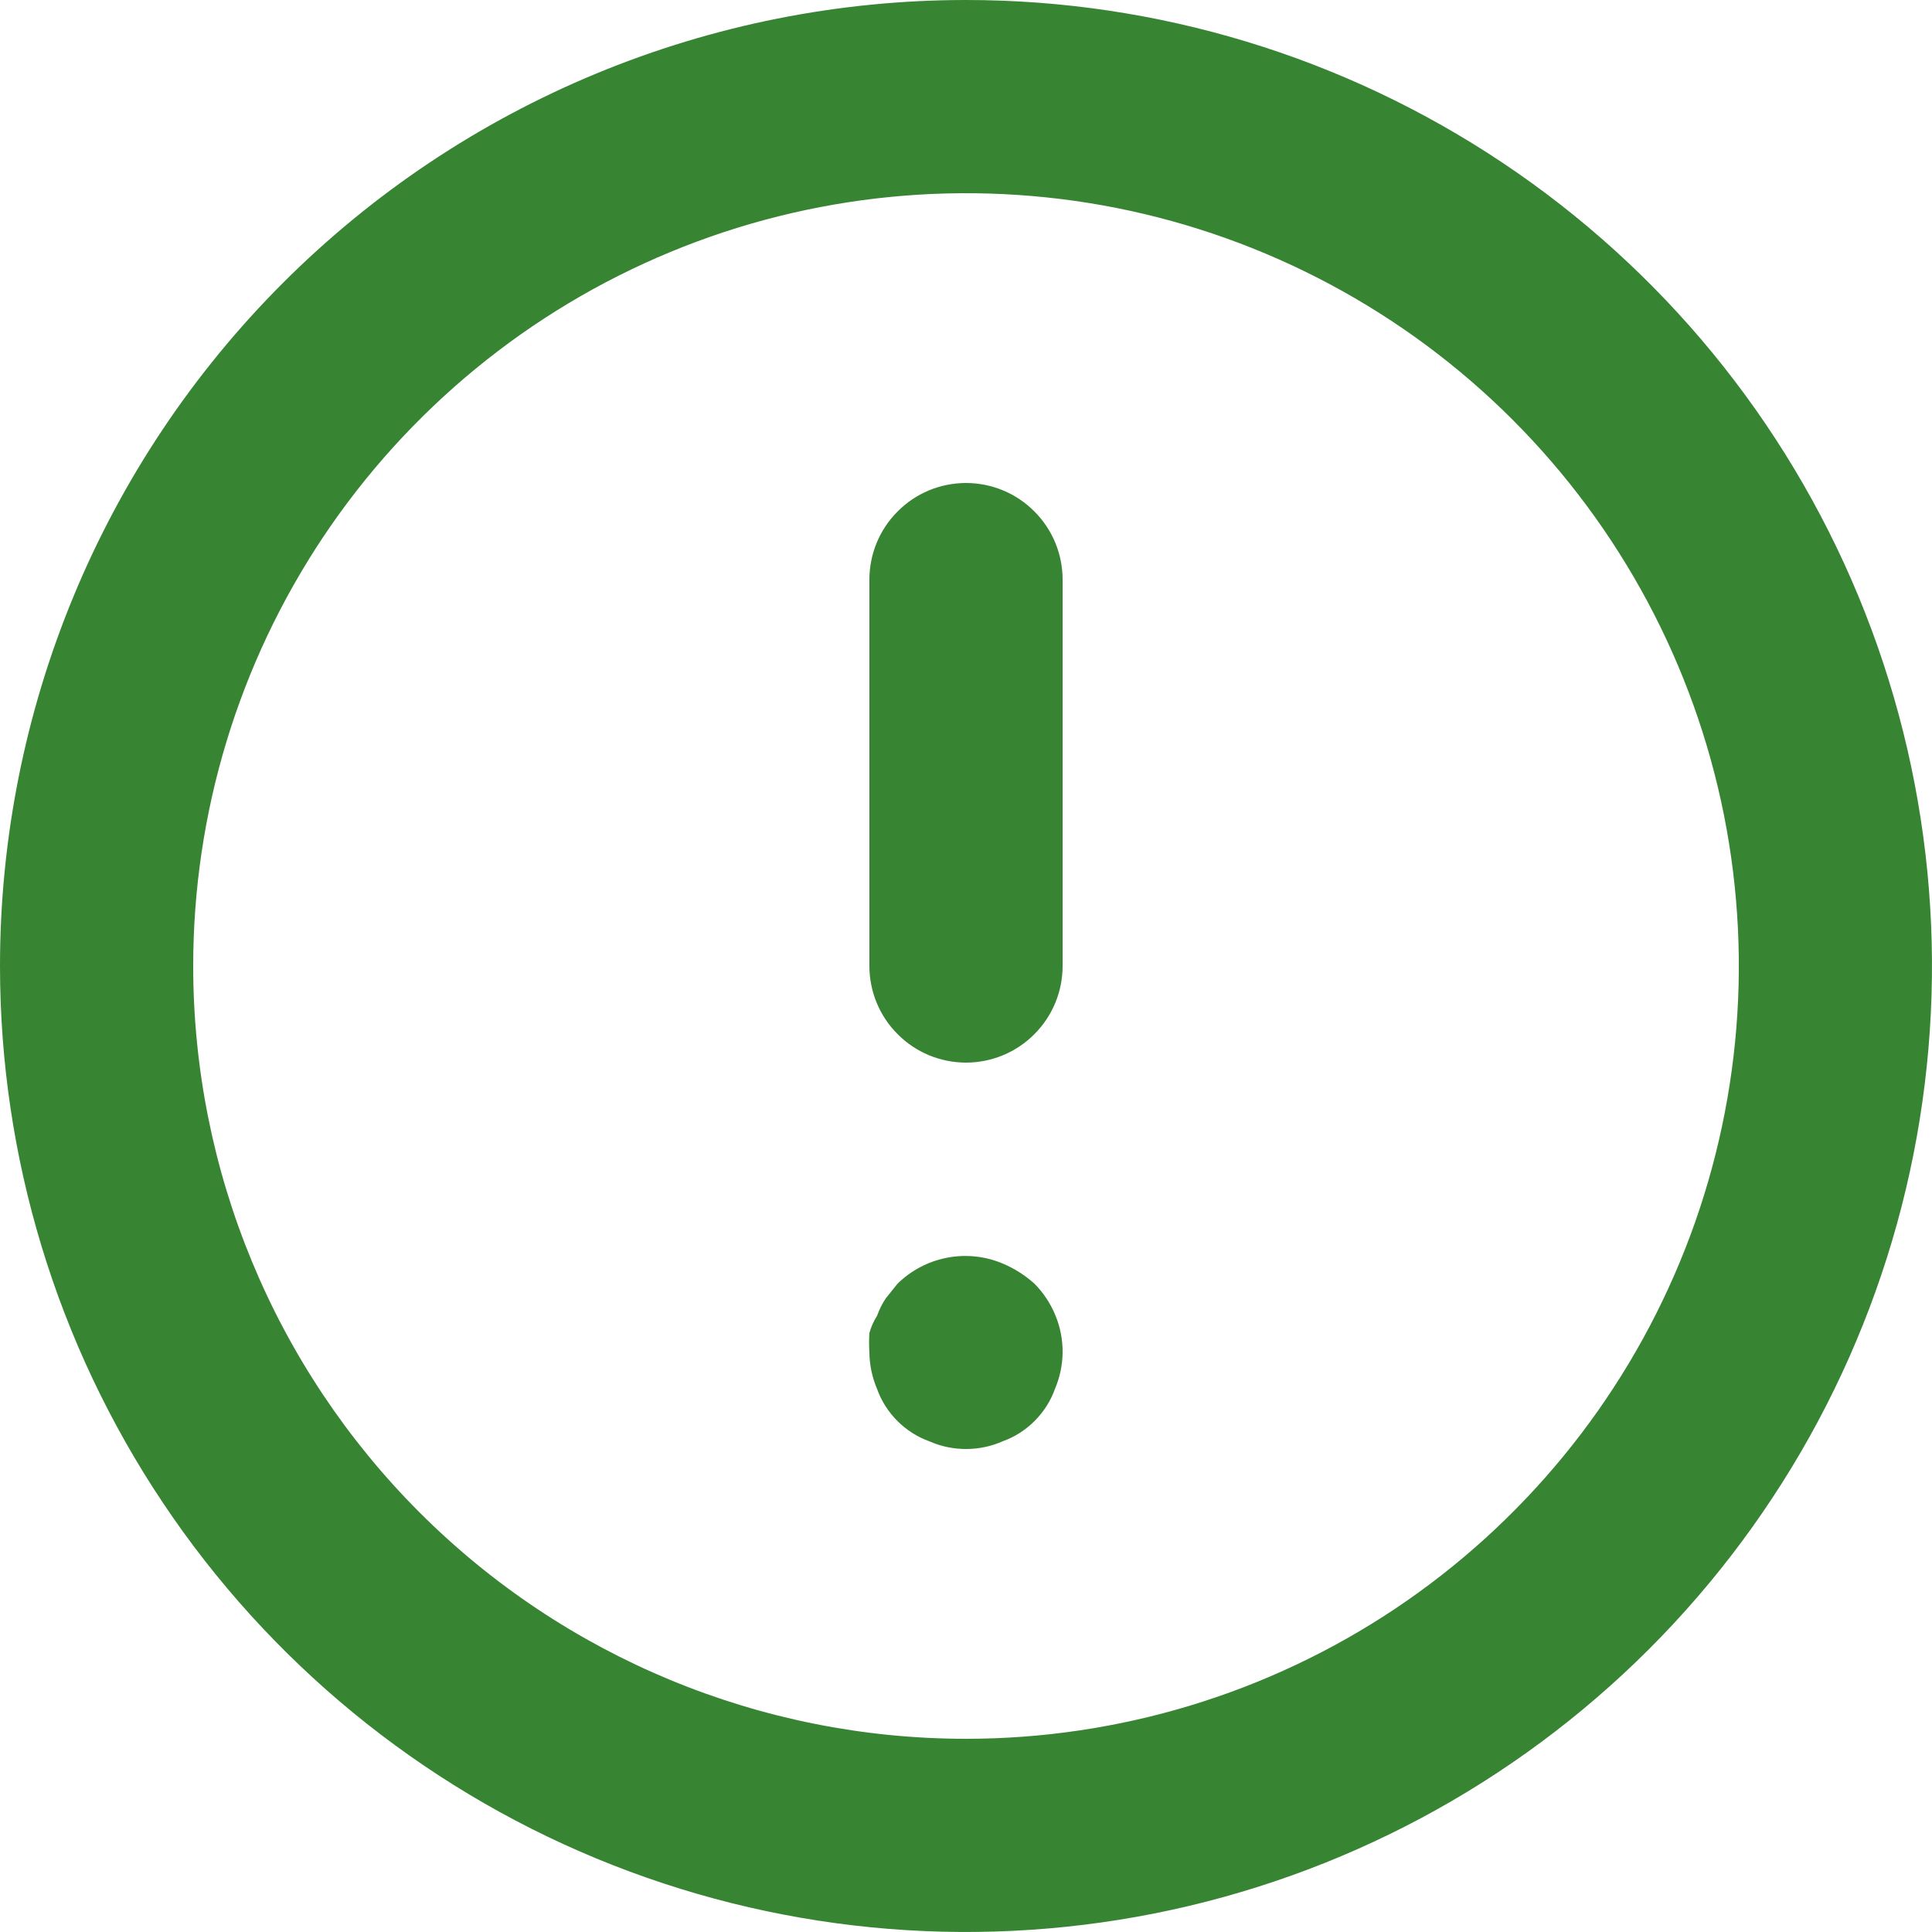 <svg width="18" height="18" viewBox="0 0 18 18" fill="none" xmlns="http://www.w3.org/2000/svg">
<path d="M9 4.5C9.239 4.5 9.468 4.595 9.636 4.764C9.805 4.932 9.9 5.161 9.9 5.4L9.9 9C9.9 9.239 9.805 9.468 9.636 9.636C9.468 9.805 9.239 9.9 9 9.9C8.761 9.9 8.532 9.805 8.364 9.636C8.195 9.468 8.1 9.239 8.1 9L8.1 5.4C8.1 5.161 8.195 4.932 8.364 4.764C8.532 4.595 8.761 4.5 9 4.5ZM8.172 12.258C8.192 12.201 8.219 12.146 8.253 12.096L8.361 11.961C8.488 11.836 8.648 11.752 8.823 11.718C8.997 11.684 9.178 11.703 9.342 11.772C9.451 11.818 9.552 11.882 9.639 11.961C9.722 12.045 9.788 12.145 9.833 12.255C9.878 12.364 9.901 12.482 9.9 12.6C9.899 12.718 9.874 12.834 9.828 12.942C9.788 13.054 9.723 13.155 9.639 13.239C9.555 13.323 9.454 13.388 9.342 13.428C9.234 13.476 9.118 13.5 9 13.5C8.882 13.5 8.766 13.476 8.658 13.428C8.546 13.388 8.445 13.323 8.361 13.239C8.277 13.155 8.212 13.054 8.172 12.942C8.126 12.834 8.101 12.718 8.1 12.6C8.096 12.54 8.096 12.48 8.1 12.42C8.115 12.363 8.14 12.308 8.172 12.258ZM9 7.86805e-07C10.78 6.3119e-07 12.52 0.528 14 1.517C15.48 2.506 16.634 3.911 17.315 5.556C17.996 7.2 18.174 9.01 17.827 10.756C17.48 12.502 16.623 14.105 15.364 15.364C14.105 16.623 12.502 17.48 10.756 17.827C9.01 18.174 7.2 17.996 5.556 17.315C3.911 16.634 2.506 15.48 1.517 14C0.528 12.52 9.4242e-07 10.78 7.86805e-07 9C6.8348e-07 7.818 0.233 6.648 0.685 5.556C1.137 4.464 1.8 3.472 2.636 2.636C3.472 1.8 4.464 1.137 5.556 0.685C6.648 0.233 7.818 8.9013e-07 9 7.86805e-07ZM9 16.2C10.424 16.2 11.816 15.778 13 14.987C14.184 14.195 15.107 13.071 15.652 11.755C16.197 10.44 16.34 8.992 16.062 7.595C15.784 6.199 15.098 4.916 14.091 3.909C13.084 2.902 11.801 2.216 10.405 1.938C9.008 1.661 7.56 1.803 6.245 2.348C4.929 2.893 3.805 3.816 3.013 5C2.222 6.184 1.8 7.576 1.8 9C1.8 10.91 2.559 12.741 3.909 14.091C5.259 15.441 7.09 16.2 9 16.2Z" fill="#378433"/>
</svg>

